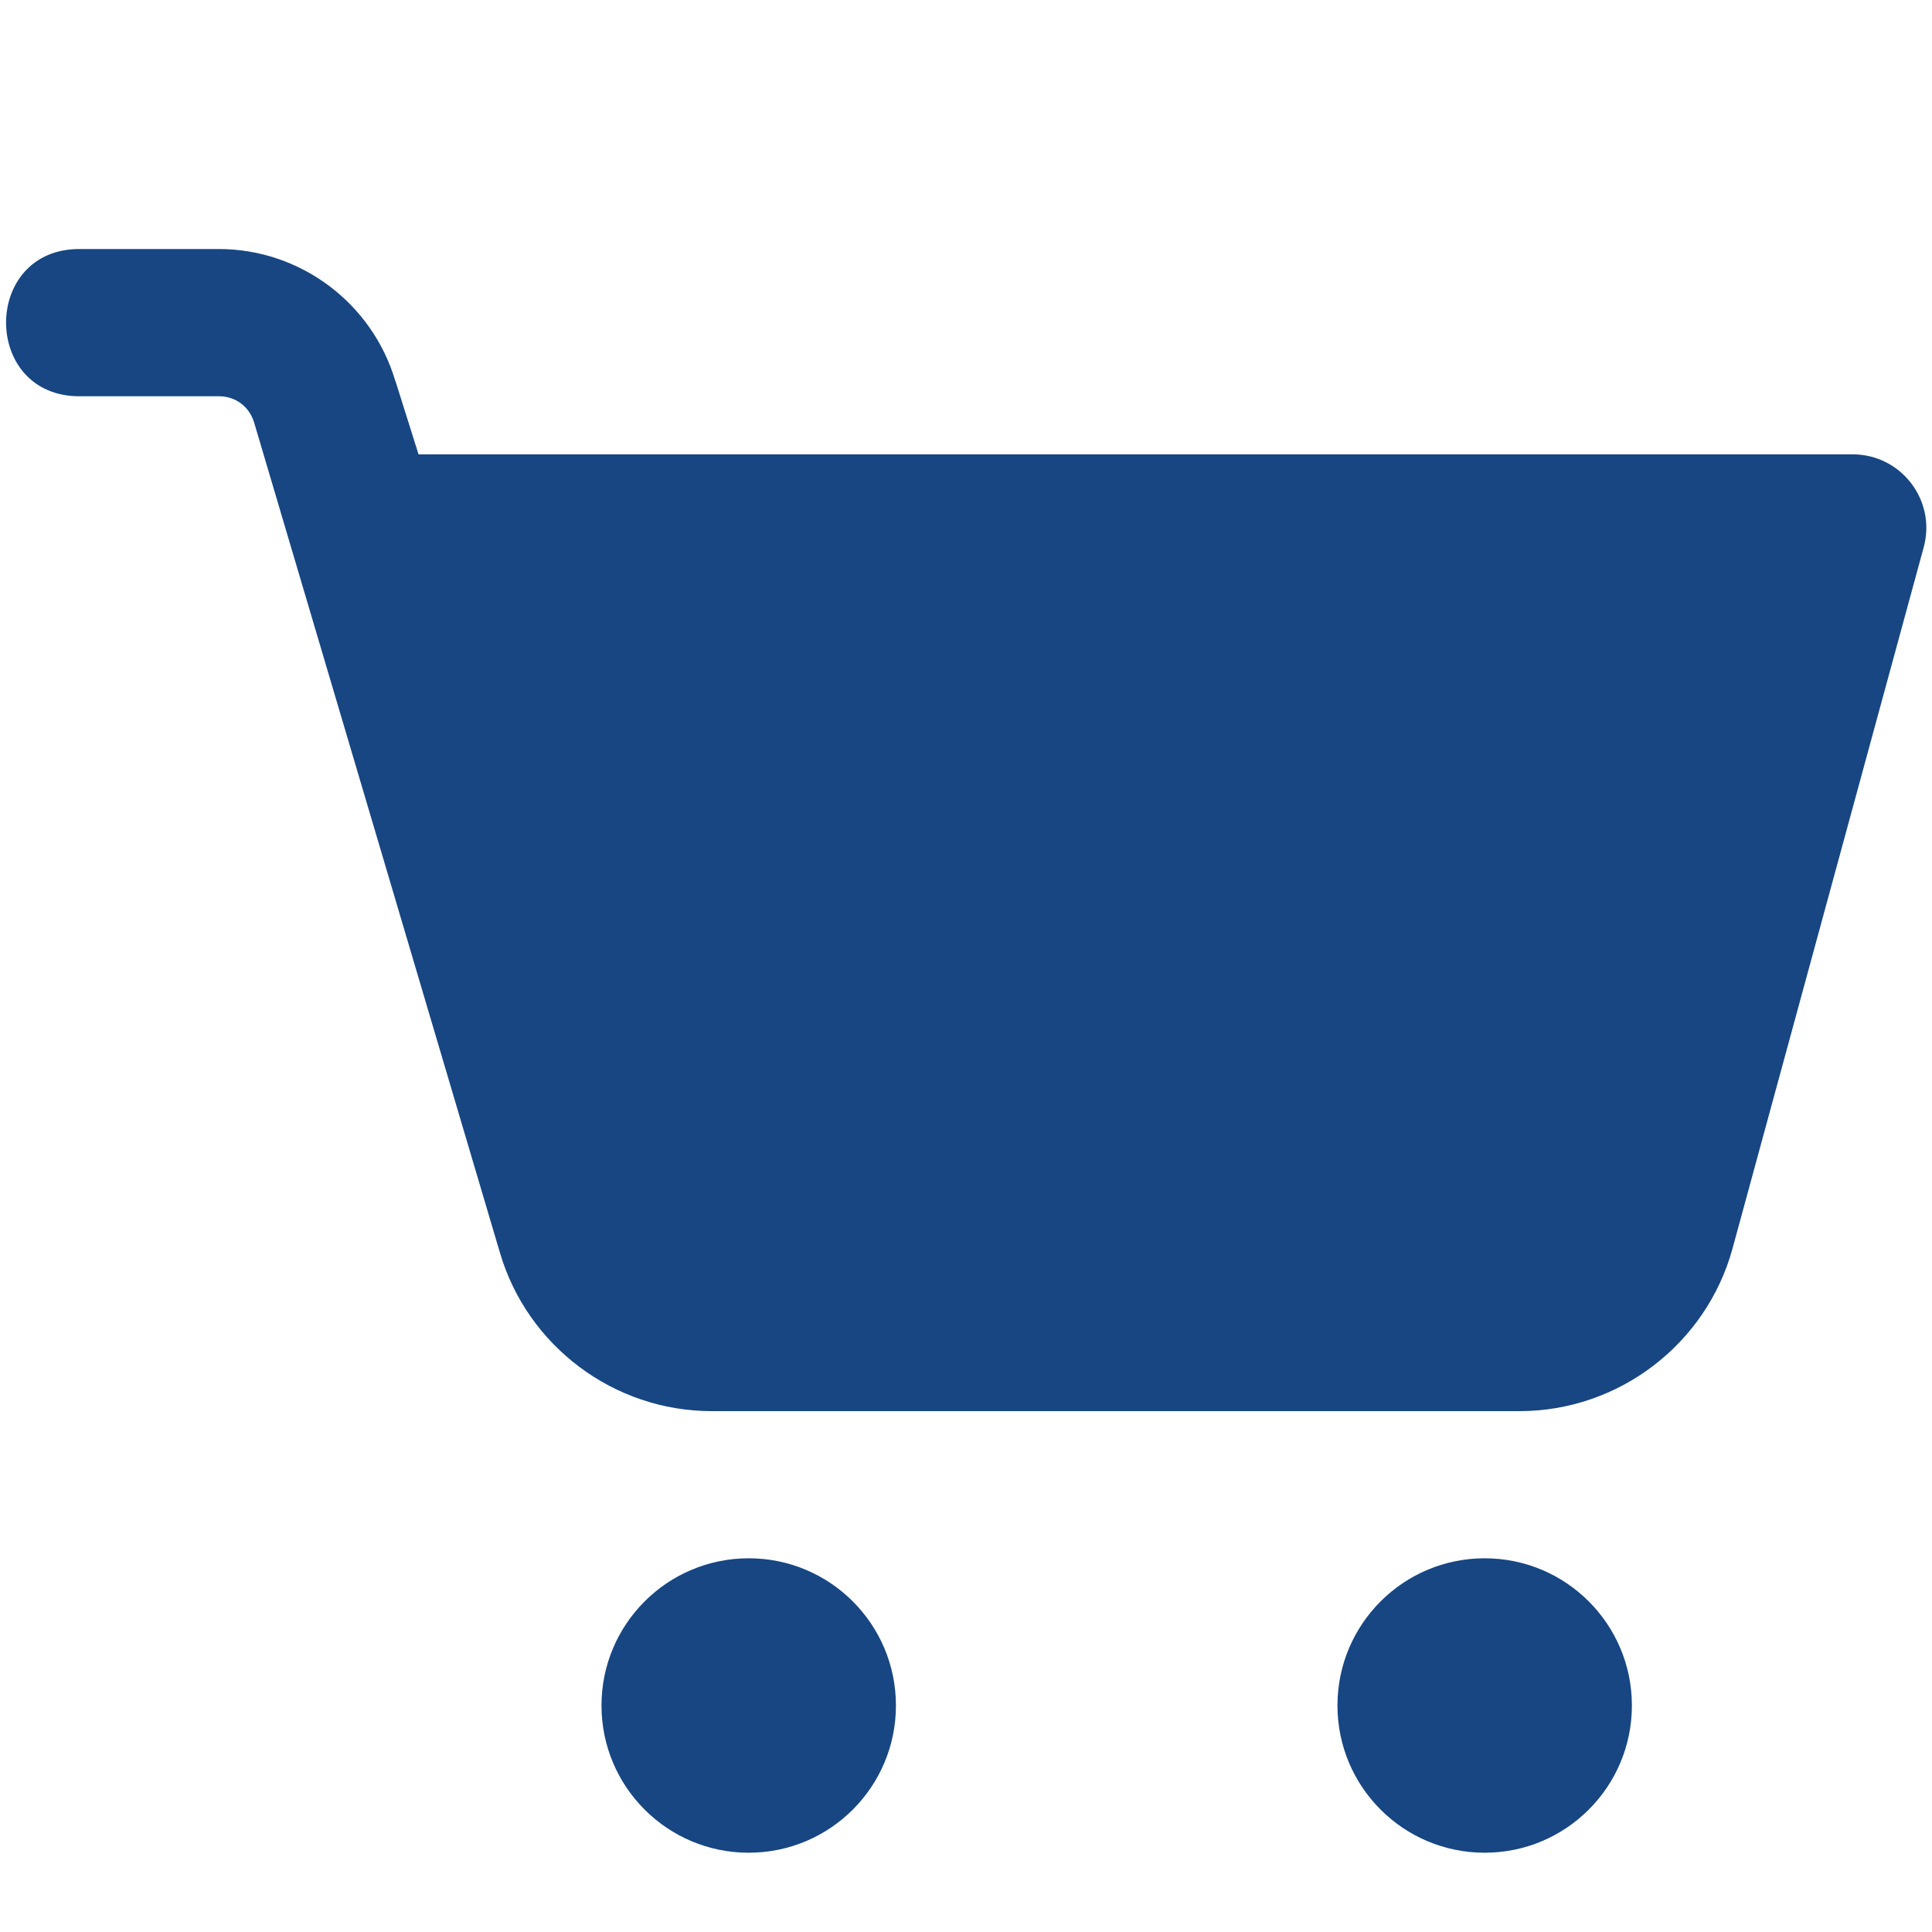 <?xml version="1.0" encoding="UTF-8" standalone="no"?>
<svg
   viewBox="0 0 30 30"
   width="480"
   height="480"
   version="1.1"
   id="svg184"
   sodipodi:docname="cart-dis.svg"
   inkscape:version="1.2.2 (732a01da63, 2022-12-09)"
   xmlns:inkscape="http://www.inkscape.org/namespaces/inkscape"
   xmlns:sodipodi="http://sodipodi.sourceforge.net/DTD/sodipodi-0.dtd"
   xmlns="http://www.w3.org/2000/svg"
   xmlns:svg="http://www.w3.org/2000/svg">
  <defs
     id="defs188" />
  <sodipodi:namedview
     id="namedview186"
     pagecolor="#ffffff"
     bordercolor="#000000"
     borderopacity="0.25"
     inkscape:showpageshadow="2"
     inkscape:pageopacity="0.0"
     inkscape:pagecheckerboard="0"
     inkscape:deskcolor="#d1d1d1"
     showgrid="false"
     inkscape:zoom="1.9947917"
     inkscape:cx="158.91384"
     inkscape:cy="255.41514"
     inkscape:window-width="2345"
     inkscape:window-height="1378"
     inkscape:window-x="1011"
     inkscape:window-y="364"
     inkscape:window-maximized="0"
     inkscape:current-layer="svg184" />
  <path
     d="m 1.253,3.867 c -1.545,-0.022 -1.545,2.307 0,2.286 h 2.147 c 0.258,0 0.474,0.162 0.547,0.411 L 7.763,19.452 c 0.427,1.453 1.772,2.46 3.288,2.46 h 12.544 c 1.541,0 2.902,-1.041 3.308,-2.527 L 29.871,8.499 C 30.07,7.772 29.522,7.055 28.768,7.055 H 6.499 L 6.141,5.918 h -0.002 C 5.782,4.706 4.662,3.867 3.4,3.867 Z M 11.626,24.197 c -1.262,0 -2.286,1.023 -2.286,2.286 0,1.262 1.023,2.286 2.286,2.286 1.262,0 2.286,-1.023 2.286,-2.286 0,-1.262 -1.023,-2.286 -2.286,-2.286 z m 11.428,0 c -1.262,0 -2.286,1.023 -2.286,2.286 0,1.262 1.023,2.286 2.286,2.286 1.262,0 2.286,-1.023 2.286,-2.286 0,-1.262 -1.023,-2.286 -2.286,-2.286 z"
     fill="#5b5b5b"
     id="path182"
     style="fill:#174682;stroke-width:1.143;fill-opacity:1"
     sodipodi:nodetypes="ccsccssccccccscssssssssss" />
</svg>
